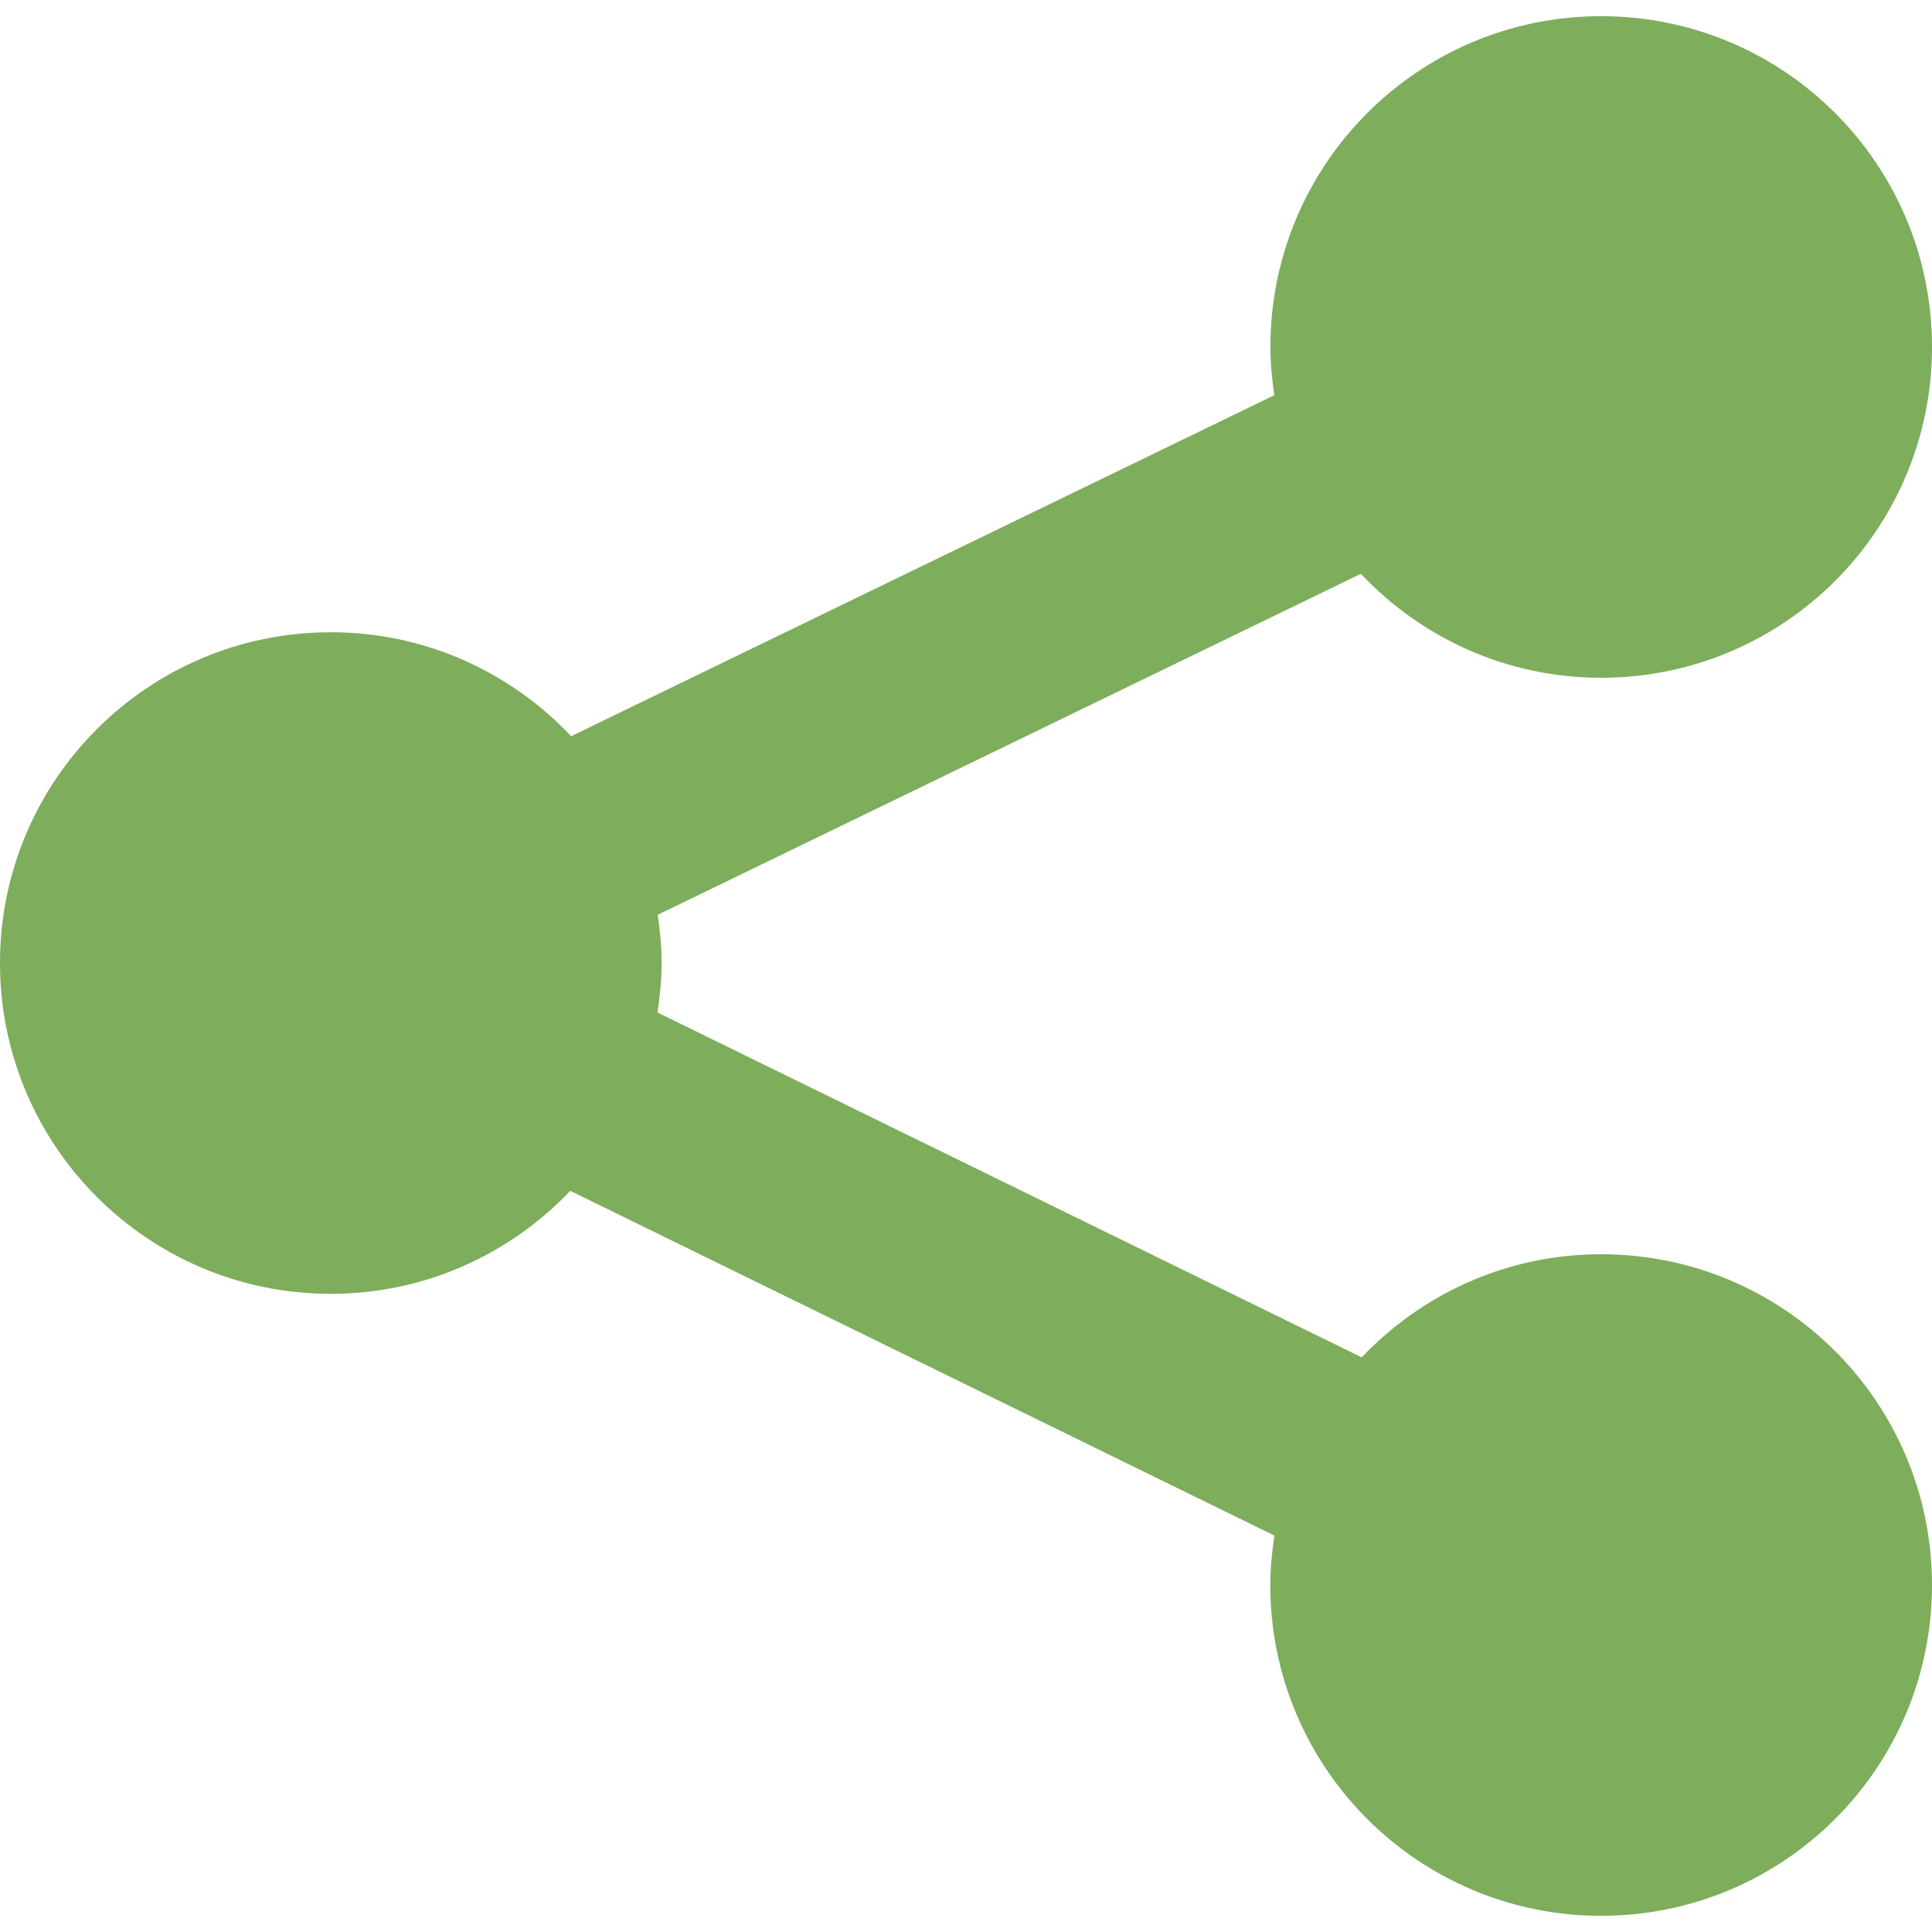 <svg width="16" height="16" viewBox="0 0 16 16" fill="none" xmlns="http://www.w3.org/2000/svg">
<path d="M13.26 10.387C12.479 10.387 11.776 10.716 11.277 11.241L5.445 8.385C5.465 8.252 5.479 8.116 5.479 7.975C5.479 7.839 5.466 7.707 5.447 7.576L11.27 4.752C11.769 5.281 12.475 5.613 13.26 5.613C14.774 5.613 16 4.387 16 2.873C16 1.36 14.774 0.134 13.26 0.134C11.747 0.134 10.521 1.36 10.521 2.873C10.521 3.01 10.534 3.142 10.553 3.273L4.73 6.097C4.231 5.568 3.525 5.236 2.74 5.236C1.226 5.236 0 6.462 0 7.975C0 9.489 1.226 10.715 2.74 10.715C3.521 10.715 4.224 10.386 4.723 9.862L10.554 12.717C10.534 12.851 10.52 12.987 10.52 13.127C10.52 14.64 11.747 15.866 13.26 15.866C14.773 15.866 16 14.64 16 13.127C16 11.613 14.774 10.387 13.26 10.387Z" fill="#7EAD5C"/>
</svg>
